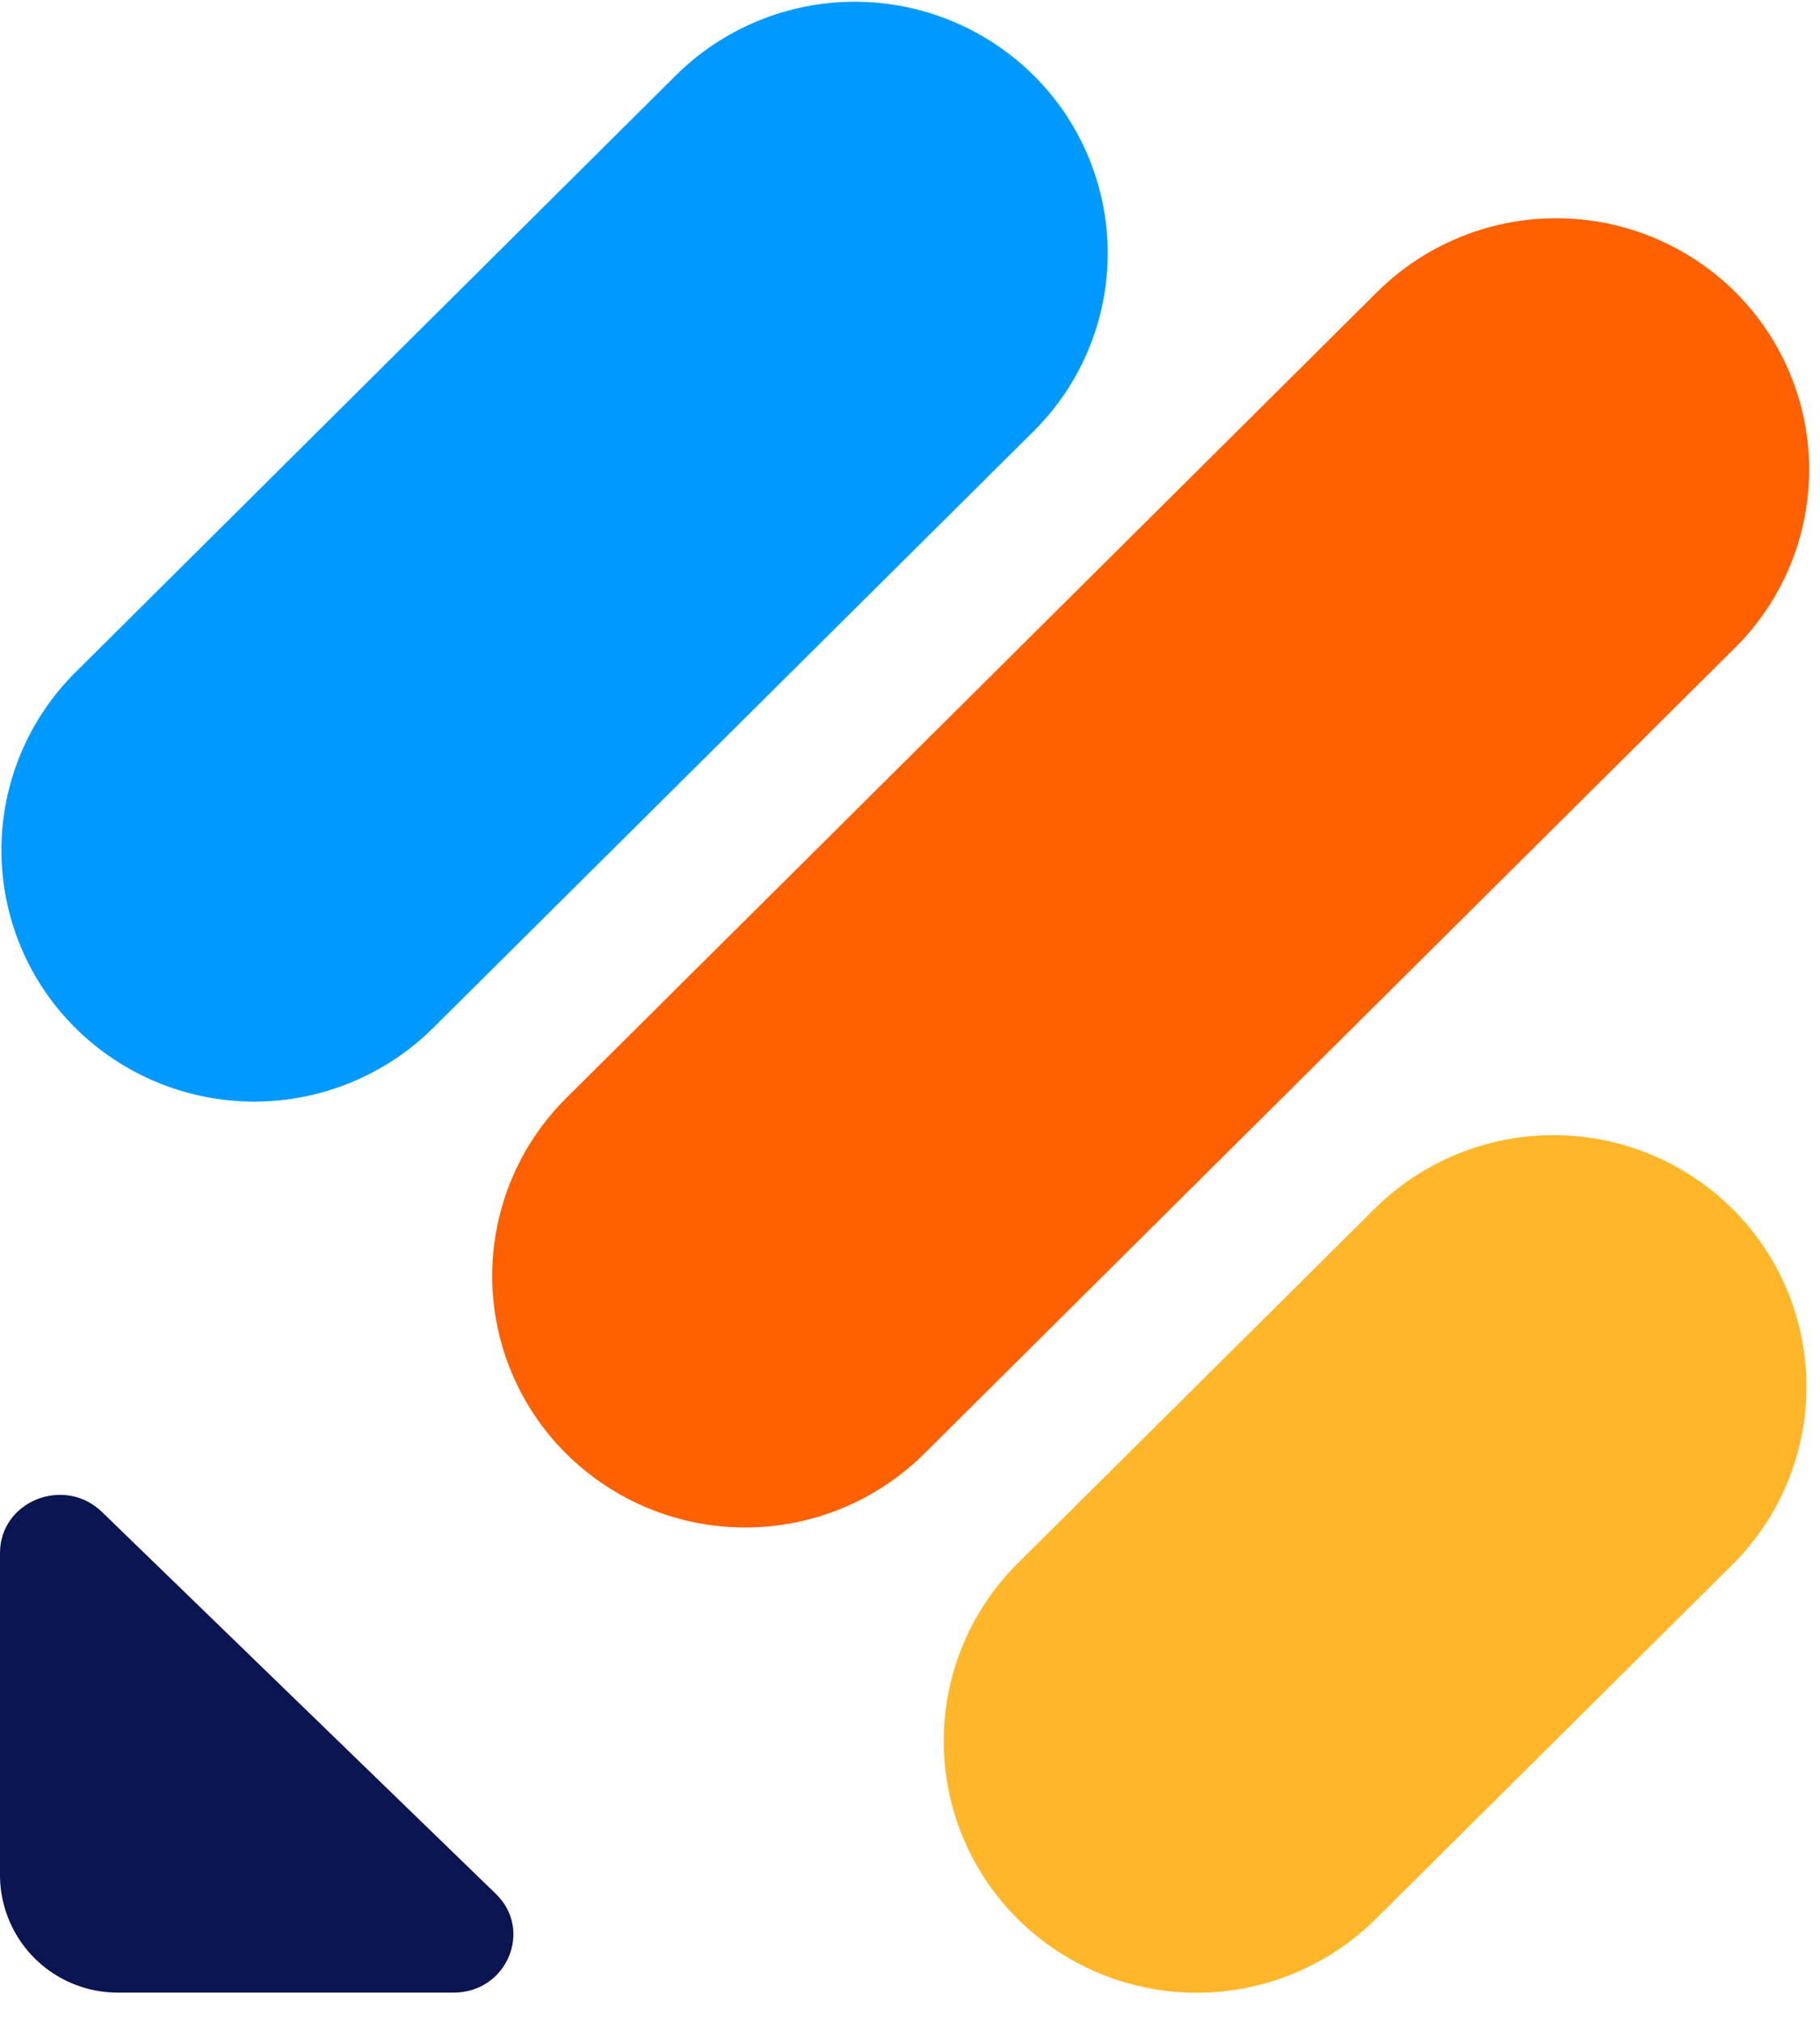 <svg width="45" height="50" viewBox="0 0 45 50" fill="none" xmlns="http://www.w3.org/2000/svg">
<g clip-path="url(#clip0_0_1426)">
<path d="M12.261 46.813C13.187 47.709 12.53 49.253 11.216 49.253H2.948C2.177 49.263 1.434 48.967 0.881 48.43C0.329 47.893 0.012 47.158 0 46.388V38.388C0 37.104 1.59 36.47 2.522 37.373L12.261 46.813Z" fill="#0A1551"/>
<path d="M25.164 47.433C24.584 46.857 24.124 46.172 23.81 45.418C23.496 44.664 23.334 43.855 23.334 43.038C23.334 42.22 23.496 41.411 23.81 40.657C24.124 39.903 24.584 39.218 25.164 38.642L33.985 29.881C35.162 28.713 36.753 28.058 38.41 28.058C40.068 28.058 41.659 28.713 42.836 29.881C43.416 30.456 43.876 31.141 44.19 31.896C44.504 32.65 44.666 33.459 44.666 34.276C44.666 35.093 44.504 35.903 44.19 36.657C43.876 37.411 43.416 38.096 42.836 38.672L34.015 47.433C32.838 48.601 31.247 49.256 29.59 49.256C27.932 49.256 26.341 48.601 25.164 47.433Z" fill="#FFB629"/>
<path d="M1.865 25.41C1.285 24.835 0.825 24.15 0.511 23.396C0.197 22.641 0.035 21.832 0.035 21.015C0.035 20.198 0.197 19.389 0.511 18.634C0.825 17.88 1.285 17.195 1.865 16.619L16.708 1.866C17.885 0.698 19.476 0.043 21.134 0.043C22.791 0.043 24.382 0.698 25.559 1.866C26.139 2.441 26.599 3.126 26.913 3.881C27.227 4.635 27.389 5.444 27.389 6.261C27.389 7.078 27.227 7.887 26.913 8.642C26.599 9.396 26.139 10.081 25.559 10.657L10.708 25.41C9.532 26.576 7.943 27.229 6.287 27.229C4.631 27.229 3.042 26.576 1.865 25.41Z" fill="#0099FF"/>
<path d="M14 35.933C13.42 35.357 12.96 34.672 12.646 33.918C12.332 33.164 12.17 32.355 12.17 31.537C12.17 30.72 12.332 29.911 12.646 29.157C12.96 28.402 13.42 27.718 14 27.142L34.052 7.216C35.229 6.049 36.82 5.394 38.478 5.394C40.135 5.394 41.726 6.049 42.903 7.216C43.483 7.792 43.943 8.477 44.257 9.231C44.571 9.986 44.733 10.795 44.733 11.612C44.733 12.429 44.571 13.238 44.257 13.993C43.943 14.747 43.483 15.432 42.903 16.008L22.851 35.933C21.674 37.1 20.083 37.756 18.425 37.756C16.767 37.756 15.177 37.1 14 35.933Z" fill="#FF6100"/>
</g>
<defs>
<clipPath id="clip0_0_1426">
<rect width="44.776" height="50" fill="white"/>
</clipPath>
</defs>
</svg>
